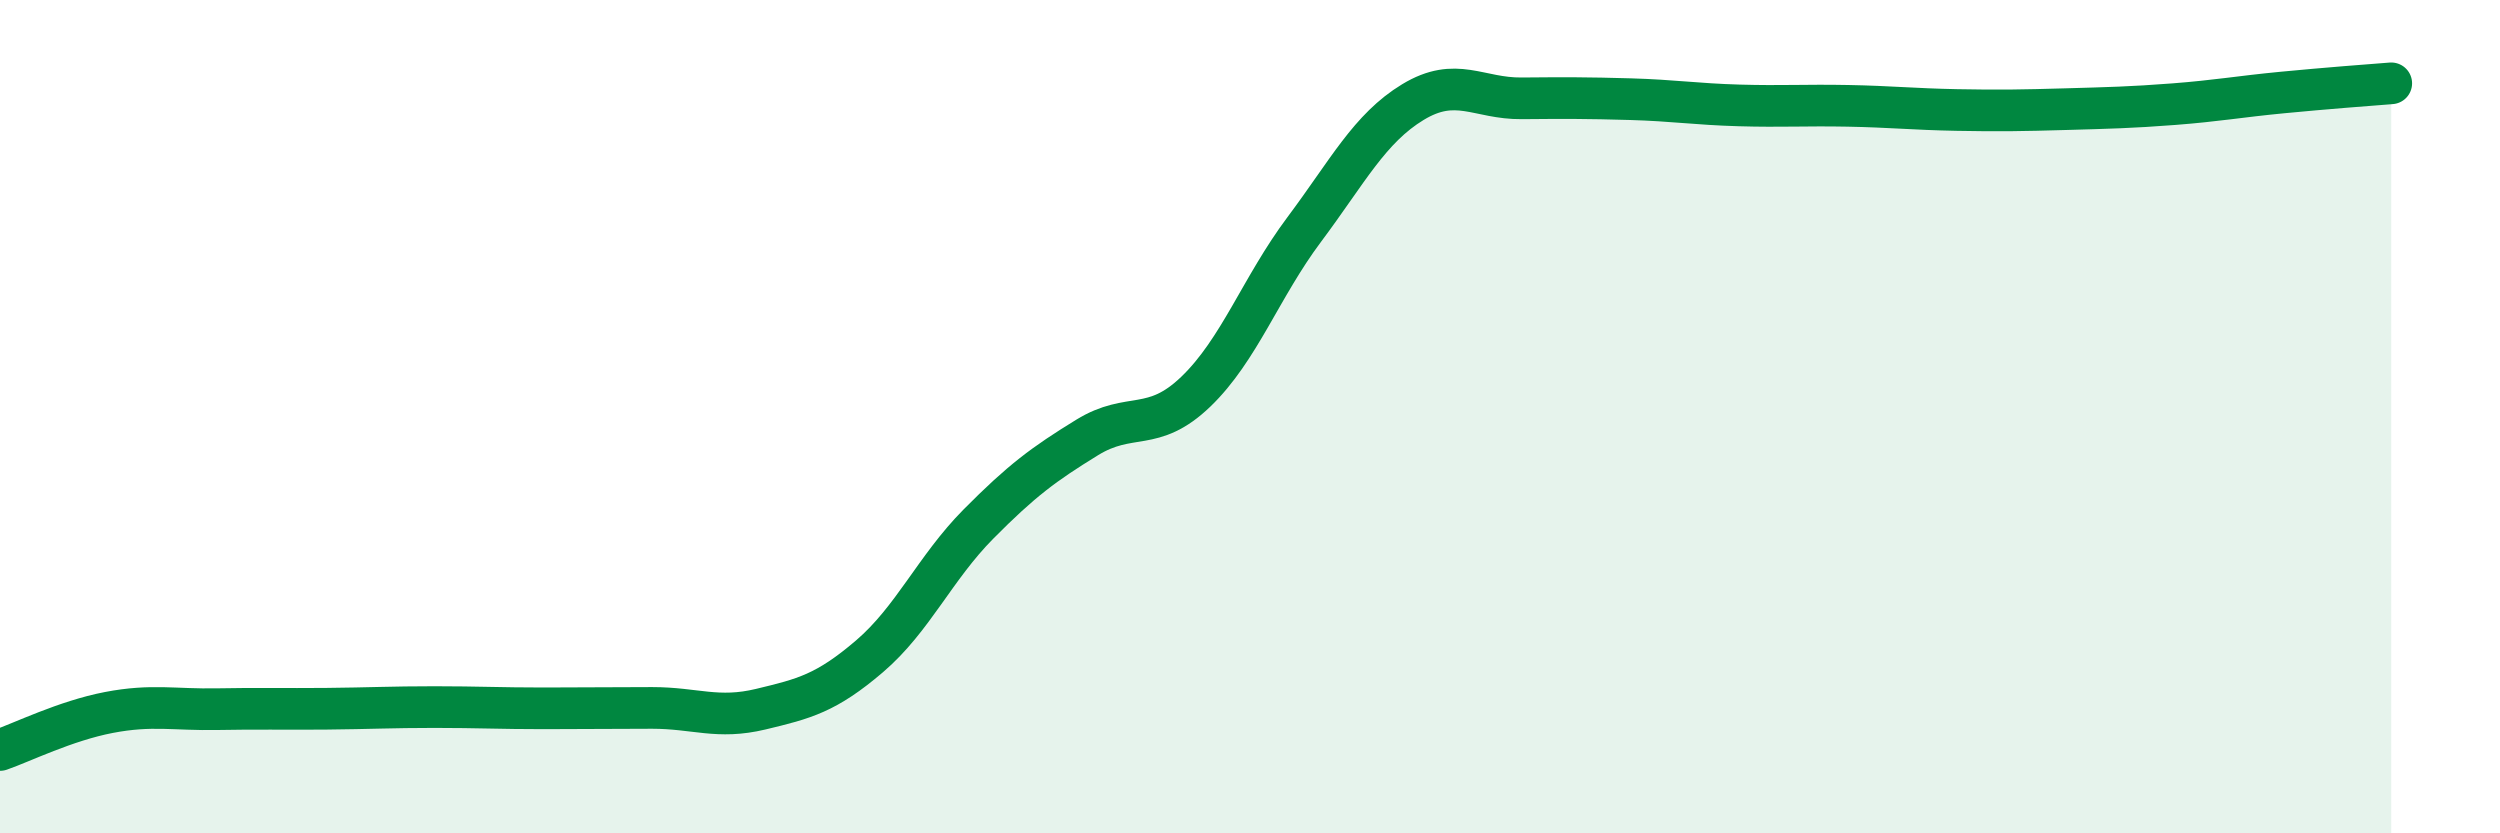 
    <svg width="60" height="20" viewBox="0 0 60 20" xmlns="http://www.w3.org/2000/svg">
      <path
        d="M 0,18 C 0.52,17.82 1.57,17.3 2.61,17.1 C 3.65,16.9 4.18,17.04 5.22,17.02 C 6.26,17 6.79,17.02 7.83,17.01 C 8.87,17 9.39,16.97 10.43,16.97 C 11.47,16.97 12,17 13.04,17 C 14.08,17 14.61,16.99 15.65,16.99 C 16.69,16.99 17.22,17.27 18.26,17.02 C 19.3,16.77 19.83,16.64 20.87,15.75 C 21.91,14.86 22.44,13.63 23.48,12.58 C 24.52,11.53 25.05,11.14 26.09,10.5 C 27.13,9.86 27.66,10.4 28.7,9.4 C 29.74,8.4 30.26,6.9 31.3,5.51 C 32.34,4.12 32.87,3.08 33.91,2.45 C 34.95,1.82 35.48,2.37 36.52,2.36 C 37.56,2.35 38.09,2.35 39.13,2.38 C 40.17,2.41 40.7,2.5 41.74,2.53 C 42.78,2.56 43.31,2.52 44.35,2.54 C 45.39,2.56 45.92,2.62 46.96,2.64 C 48,2.66 48.53,2.65 49.57,2.62 C 50.61,2.59 51.13,2.58 52.17,2.5 C 53.21,2.42 53.74,2.32 54.78,2.22 C 55.82,2.12 56.87,2.04 57.39,2L57.39 20L0 20Z"
        fill="#008740"
        opacity="0.1"
        stroke-linecap="round"
        stroke-linejoin="round"
      />
      <path
        d="M 0,18 C 0.52,17.82 1.57,17.3 2.61,17.1 C 3.65,16.9 4.18,17.04 5.22,17.02 C 6.26,17 6.79,17.02 7.83,17.01 C 8.87,17 9.39,16.97 10.43,16.97 C 11.47,16.97 12,17 13.04,17 C 14.08,17 14.61,16.99 15.65,16.99 C 16.69,16.99 17.22,17.27 18.26,17.02 C 19.3,16.77 19.83,16.64 20.87,15.75 C 21.91,14.86 22.44,13.63 23.48,12.58 C 24.52,11.53 25.05,11.14 26.09,10.5 C 27.13,9.86 27.66,10.4 28.7,9.4 C 29.74,8.4 30.26,6.9 31.3,5.51 C 32.34,4.12 32.87,3.08 33.91,2.45 C 34.95,1.82 35.48,2.37 36.52,2.36 C 37.56,2.35 38.09,2.35 39.13,2.38 C 40.17,2.41 40.7,2.5 41.74,2.53 C 42.78,2.56 43.31,2.52 44.35,2.54 C 45.39,2.56 45.92,2.62 46.96,2.64 C 48,2.66 48.53,2.65 49.57,2.62 C 50.61,2.59 51.13,2.58 52.17,2.5 C 53.21,2.42 53.74,2.32 54.78,2.22 C 55.82,2.12 56.87,2.04 57.39,2"
        stroke="#008740"
        stroke-width="1"
        fill="none"
        stroke-linecap="round"
        stroke-linejoin="round"
      />
    </svg>
  